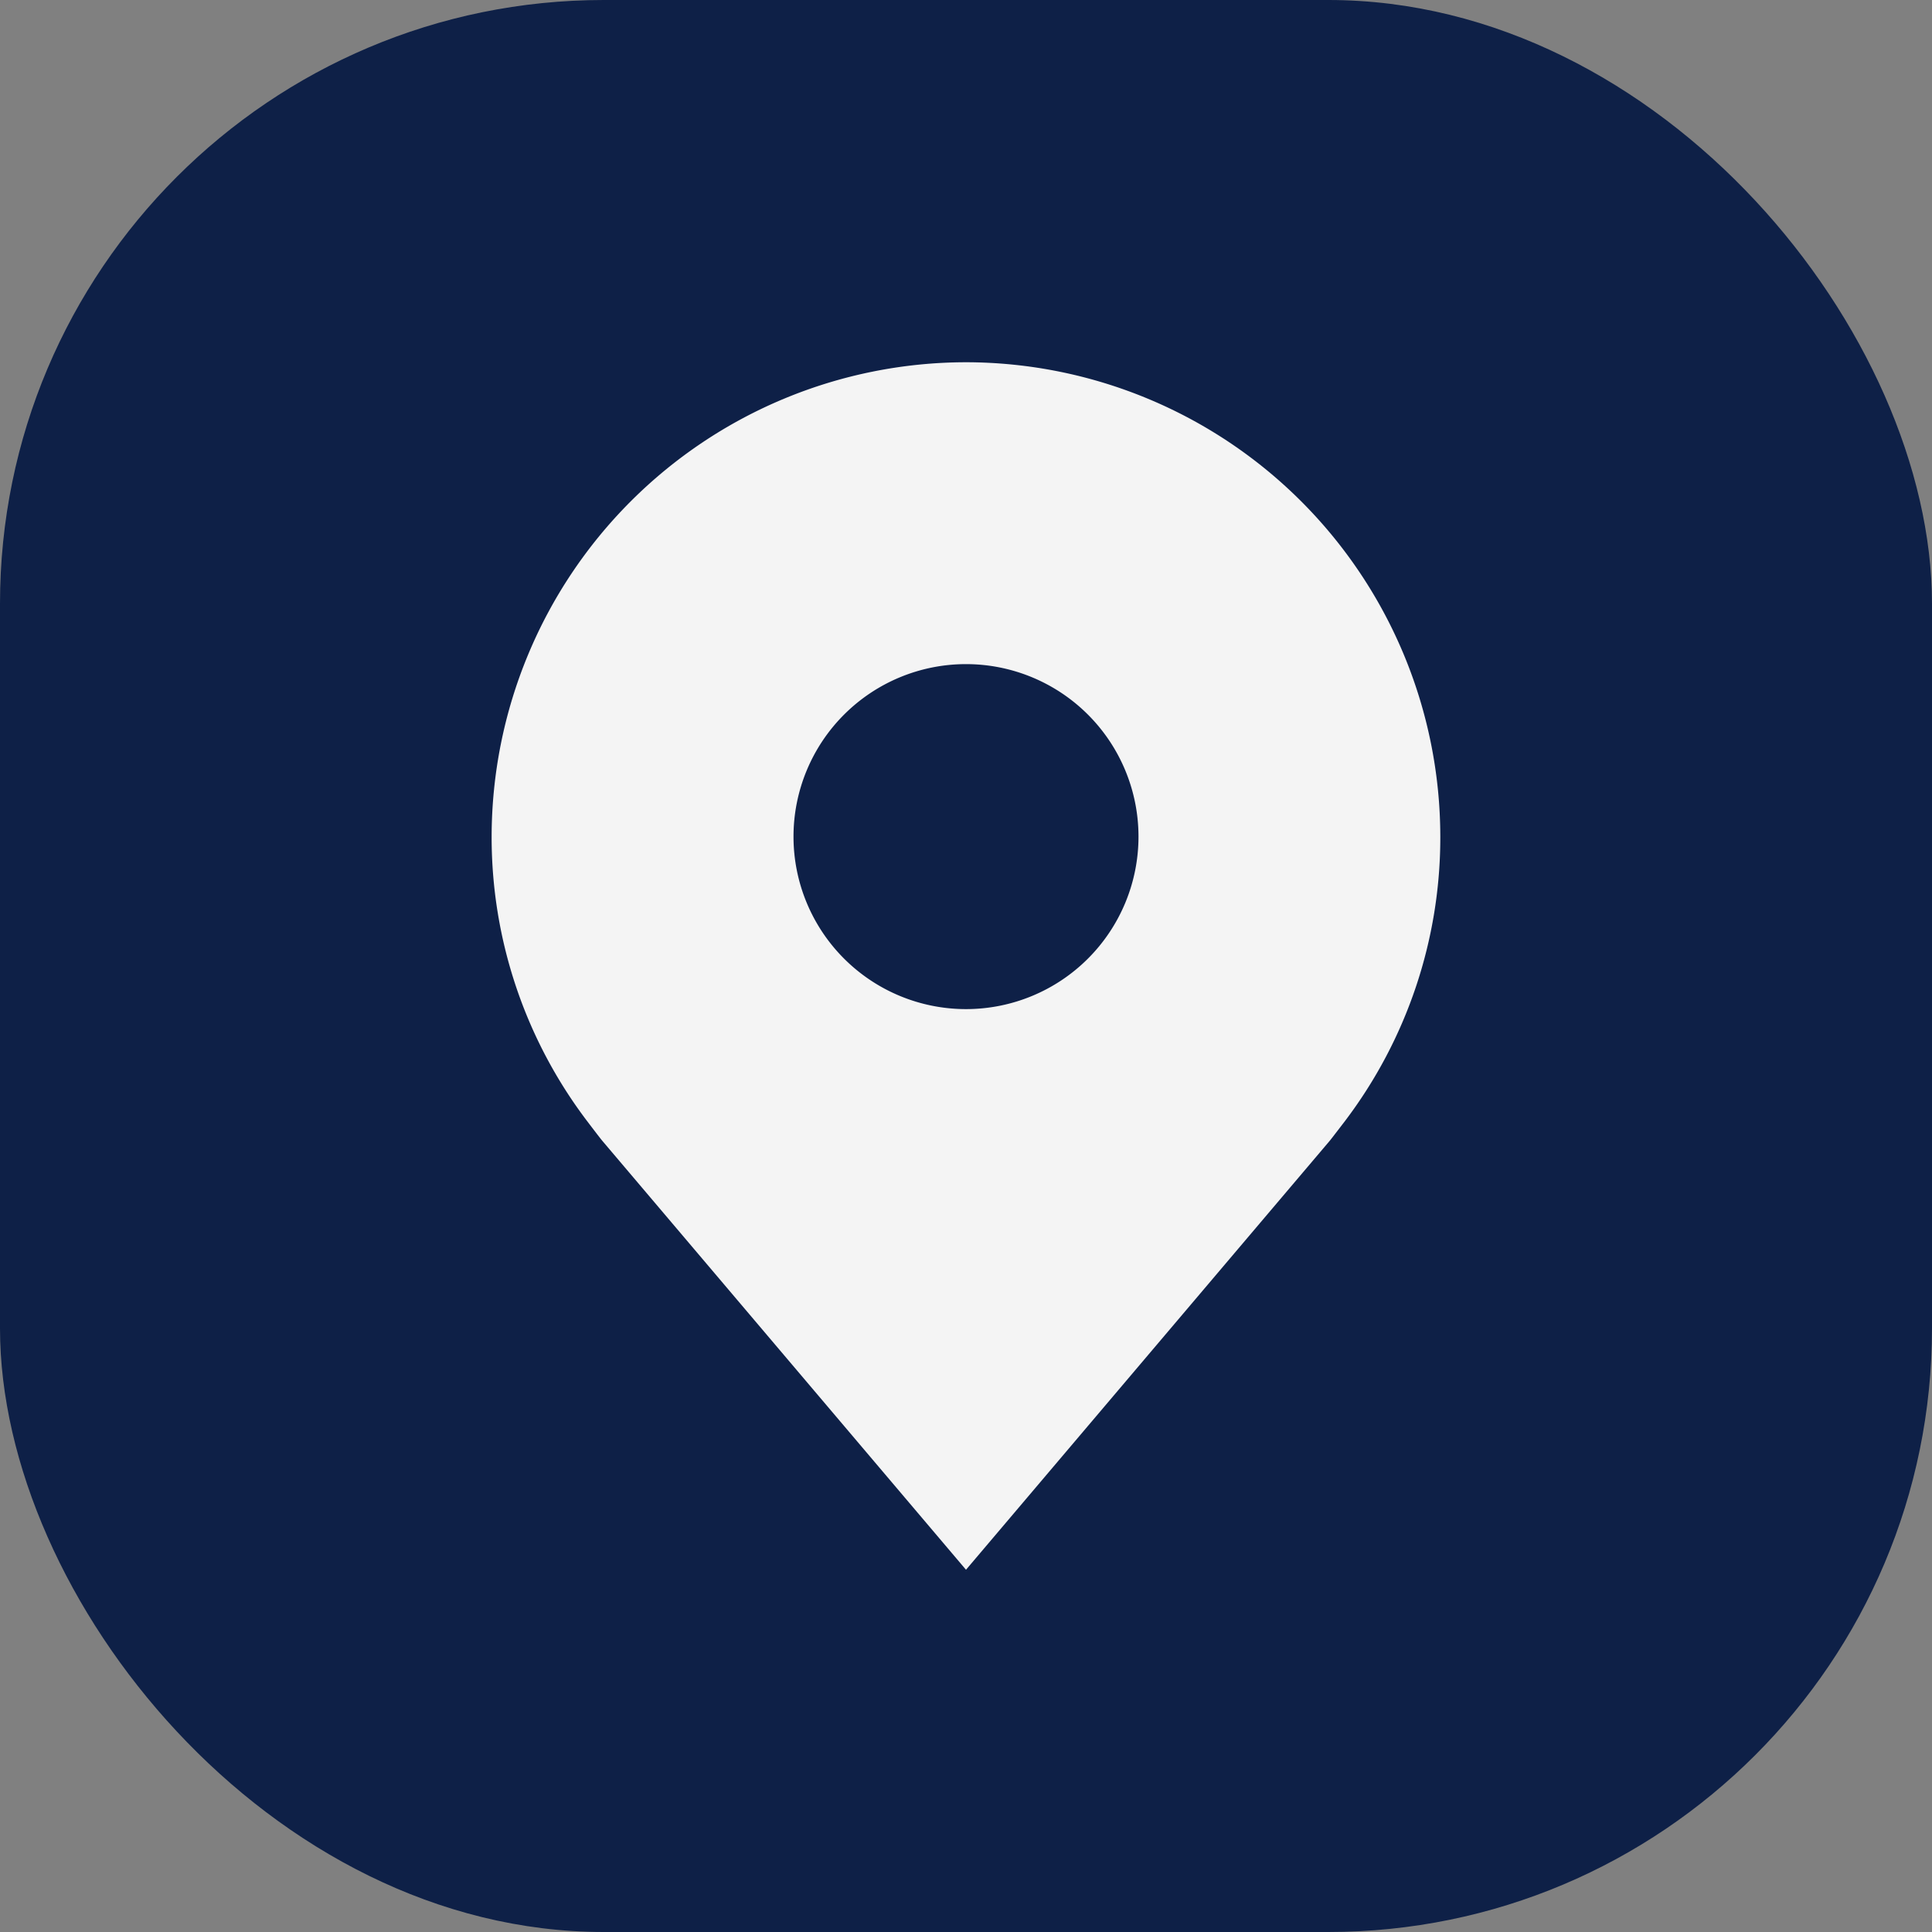 <?xml version="1.0" encoding="UTF-8"?>
<svg xmlns="http://www.w3.org/2000/svg" width="32" height="32" viewBox="0 0 32 32">
  <rect x="0" y="0" width="32" height="32" fill="#808080" stroke="none"/>
  <g id="location-icon" transform="translate(-1121 -524)">
    <rect id="Rectangle_27" data-name="Rectangle 27" width="32" height="32" rx="10" transform="translate(1121 524)" fill="#0e2047"></rect>
    <g id="location-filled" transform="translate(1121.643 527)">
      <path id="Path_28" data-name="Path 28" d="M15.357,3A7.866,7.866,0,0,0,7.5,10.857a7.778,7.778,0,0,0,1.583,4.714s.214.282.249.323L15.357,23l6.028-7.109c.031-.038.246-.319.246-.319v0a7.775,7.775,0,0,0,1.582-4.712A7.866,7.866,0,0,0,15.357,3Zm0,10.714a2.857,2.857,0,1,1,2.857-2.857,2.857,2.857,0,0,1-2.857,2.857Z" fill="#f4f4f4"></path>
      <circle id="IconifyId-17e9079768a-d1151c-107" cx="2.857" cy="2.857" r="2.857" transform="translate(12.5 8)" fill="none"></circle>
    </g>
  </g>
</svg>
